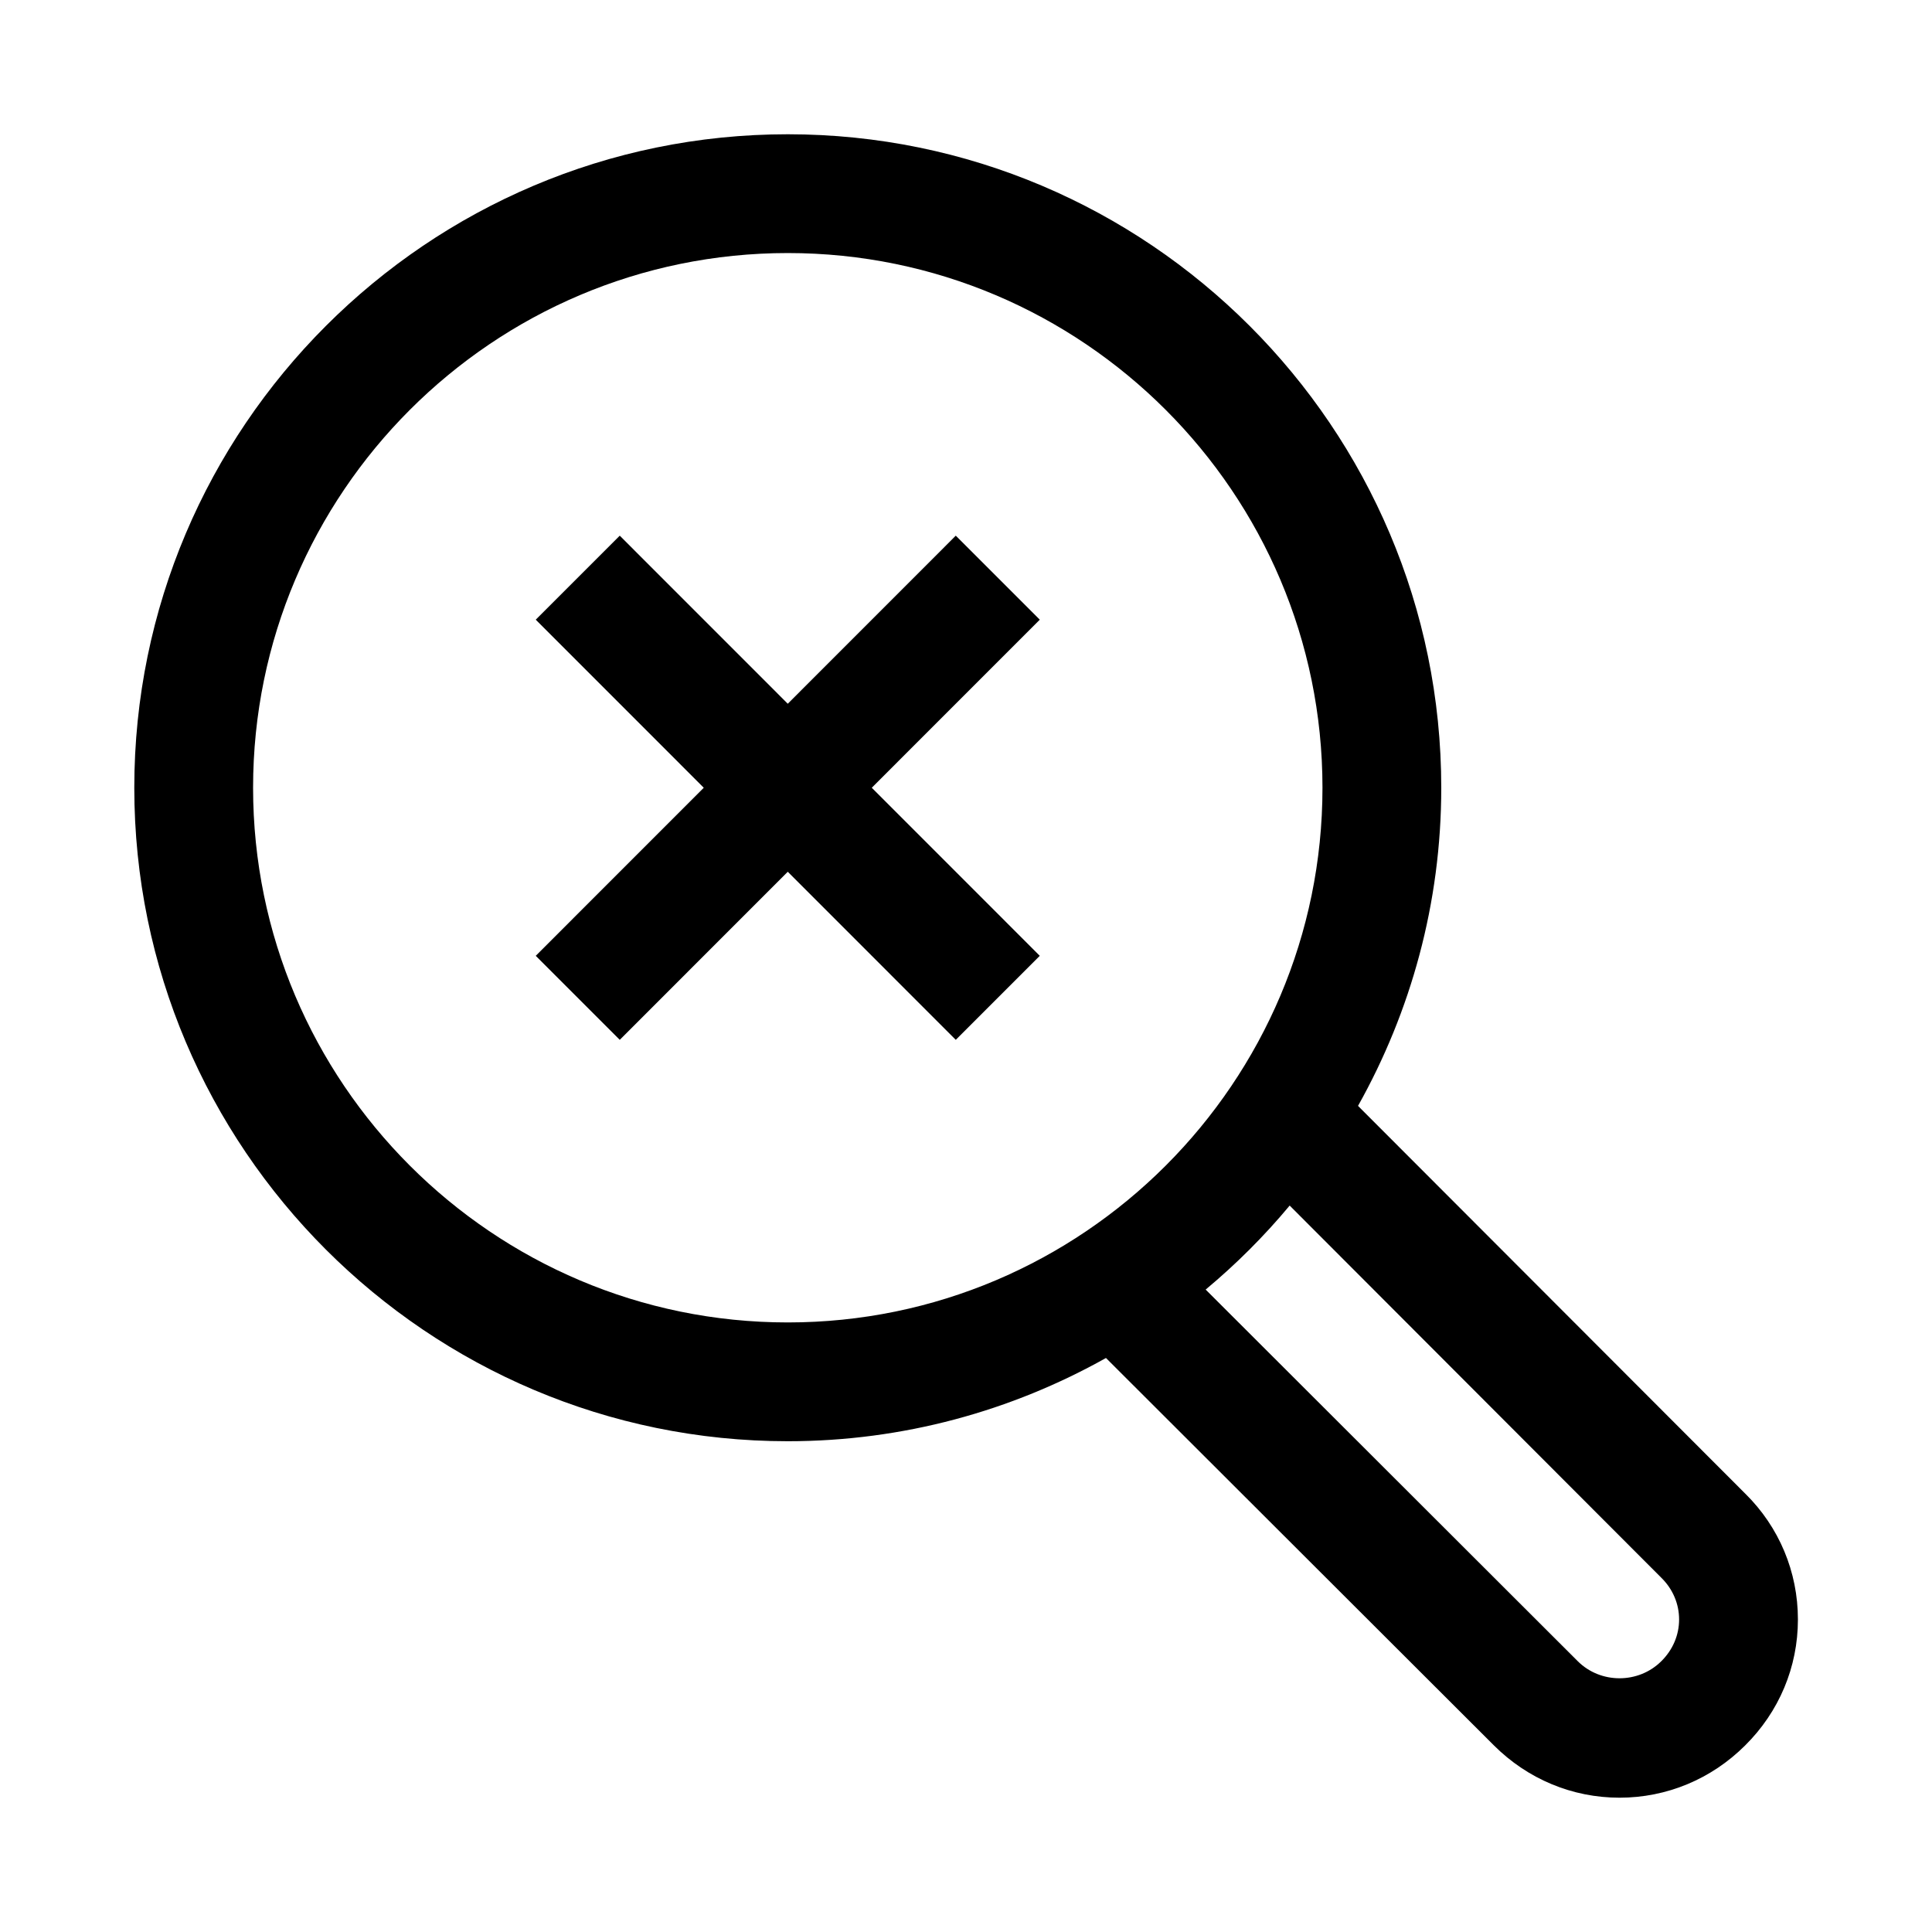 <?xml version="1.0" encoding="UTF-8"?>
<!-- Uploaded to: SVG Repo, www.svgrepo.com, Generator: SVG Repo Mixer Tools -->
<svg fill="#000000" width="800px" height="800px" version="1.1" viewBox="144 144 512 512" xmlns="http://www.w3.org/2000/svg">
 <g>
  <path d="m397.29 285.96-44.523 44.539-44.523-44.539-22.262 22.262 44.523 44.539-44.523 44.539 22.262 22.266 44.523-44.543 44.523 44.543 22.262-22.266-44.523-44.539 44.523-44.539z"/>
  <path d="m606.53 539.85-102.64-102.78c14-24.969 22.059-53.703 22.059-84.309 0-95.488-77.695-173.18-173.18-173.18s-173.18 77.695-173.18 173.18 77.695 173.18 173.18 173.18c30.605 0 59.34-8.062 84.324-22.059l102.78 102.64c8.977 8.961 20.801 13.887 33.316 13.887s24.34-4.93 33.266-13.824c9.02-8.926 14.012-20.781 14.012-33.41 0-12.625-4.973-24.48-13.934-33.328zm-395.46-187.09c0-78.121 63.559-141.7 141.7-141.7s141.7 63.574 141.7 141.7-63.559 141.7-141.7 141.7-141.7-63.574-141.7-141.7zm373.2 231.47c-6.062 6.047-16.121 6.031-22.152 0l-98.605-98.48c8.078-6.738 15.539-14.184 22.262-22.262l98.543 98.684c2.992 2.961 4.66 6.863 4.66 11.004 0 4.144-1.668 8.047-4.707 11.055z"/>
 </g>
</svg>